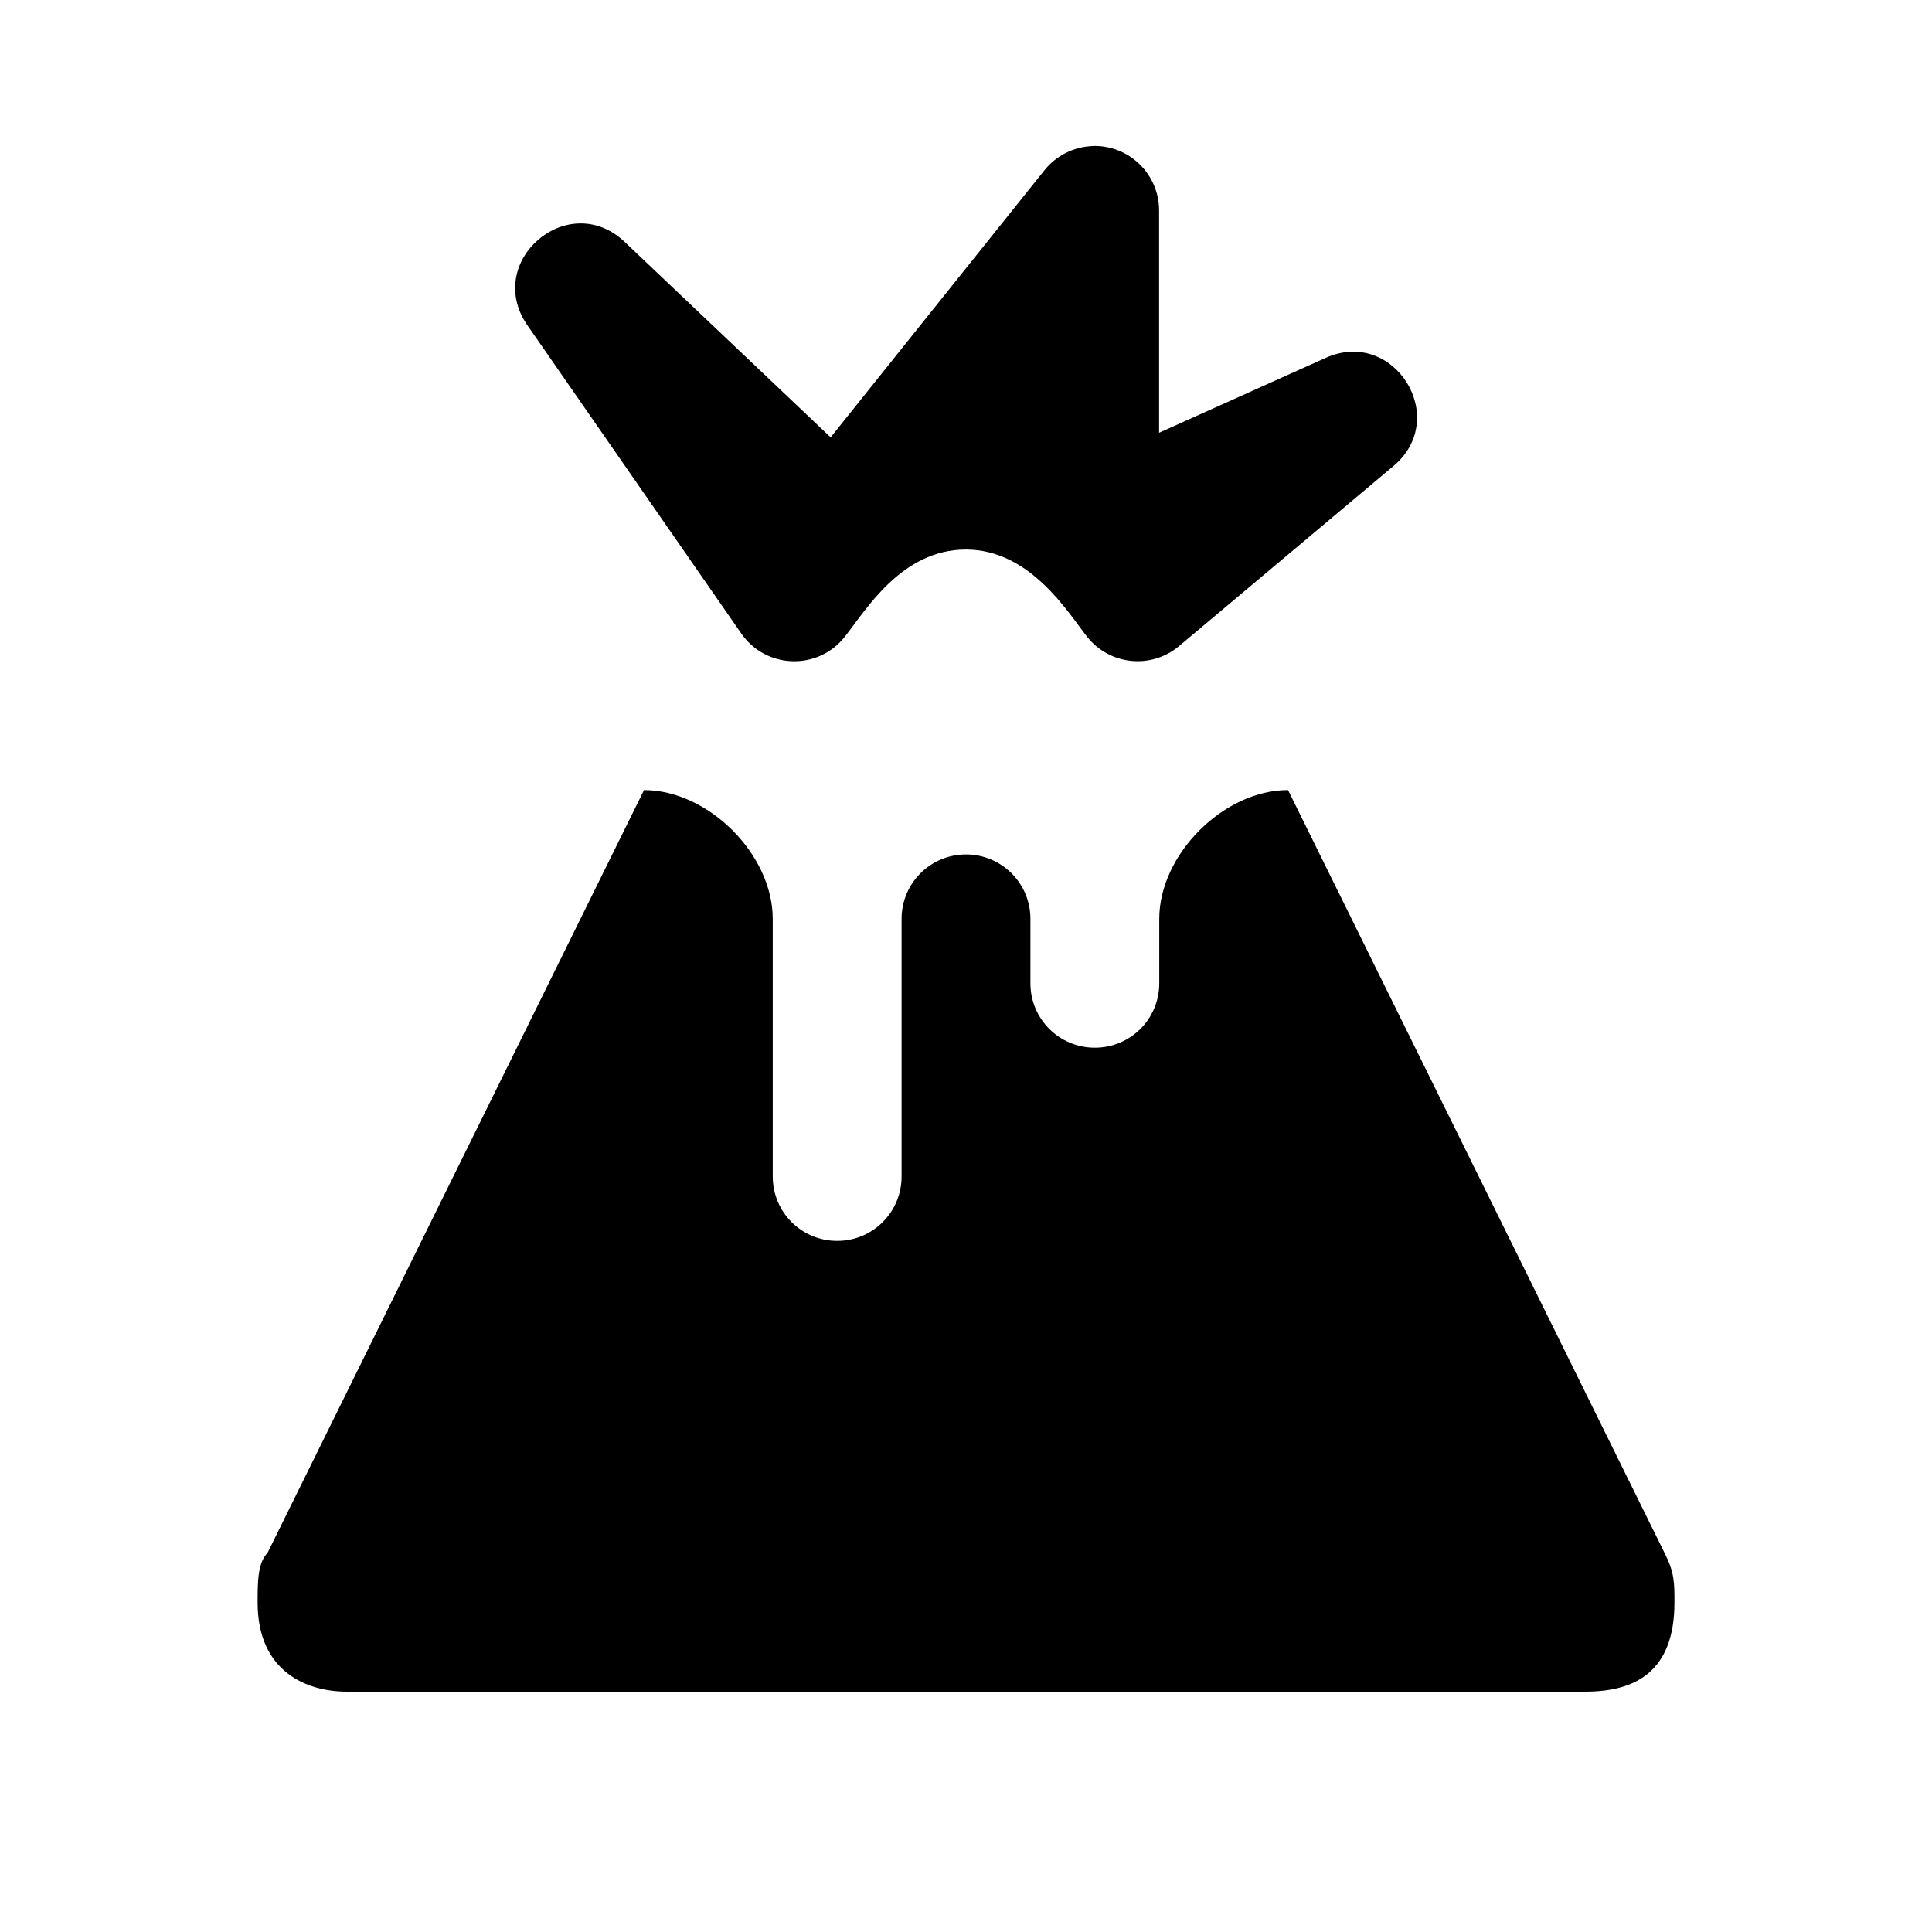 <!-- Generated by IcoMoon.io -->
<svg version="1.1" xmlns="http://www.w3.org/2000/svg" width="32" height="32" viewBox="0 0 32 32">
<title>volcano-15</title>
<path d="M18.1 2.419c-0.312 0.011-0.605 0.156-0.8 0.4l-3.542 4.425-3.425-3.25c-0.93-0.856-2.312 0.33-1.608 1.379l3.554 5.121c0.408 0.588 1.268 0.615 1.712 0.054 0.355-0.448 0.942-1.446 2.008-1.446s1.692 1.047 2.008 1.446c0.373 0.47 1.061 0.54 1.521 0.154l3.558-2.988c0.94-0.798 0.001-2.29-1.125-1.788l-2.763 1.242v-3.683c0-0.602-0.498-1.085-1.1-1.067v0zM10.667 13.086l-6.237 12.637c-0.164 0.164-0.163 0.493-0.163 0.821 0 1.149 0.819 1.475 1.475 1.475h20.517c0.82 0 1.475-0.326 1.475-1.475 0-0.328 0.002-0.493-0.163-0.821l-6.237-12.637c-1.067 0-2.133 1.067-2.133 2.133v1.067c0 0.591-0.476 1.067-1.067 1.067s-1.067-0.476-1.067-1.067v-1.067c0-0.589-0.477-1.067-1.067-1.067s-1.067 0.478-1.067 1.067v4.267c0 0.591-0.476 1.067-1.067 1.067s-1.067-0.476-1.067-1.067v-4.267c0-1.067-1.067-2.133-2.133-2.133z"></path>
</svg>

